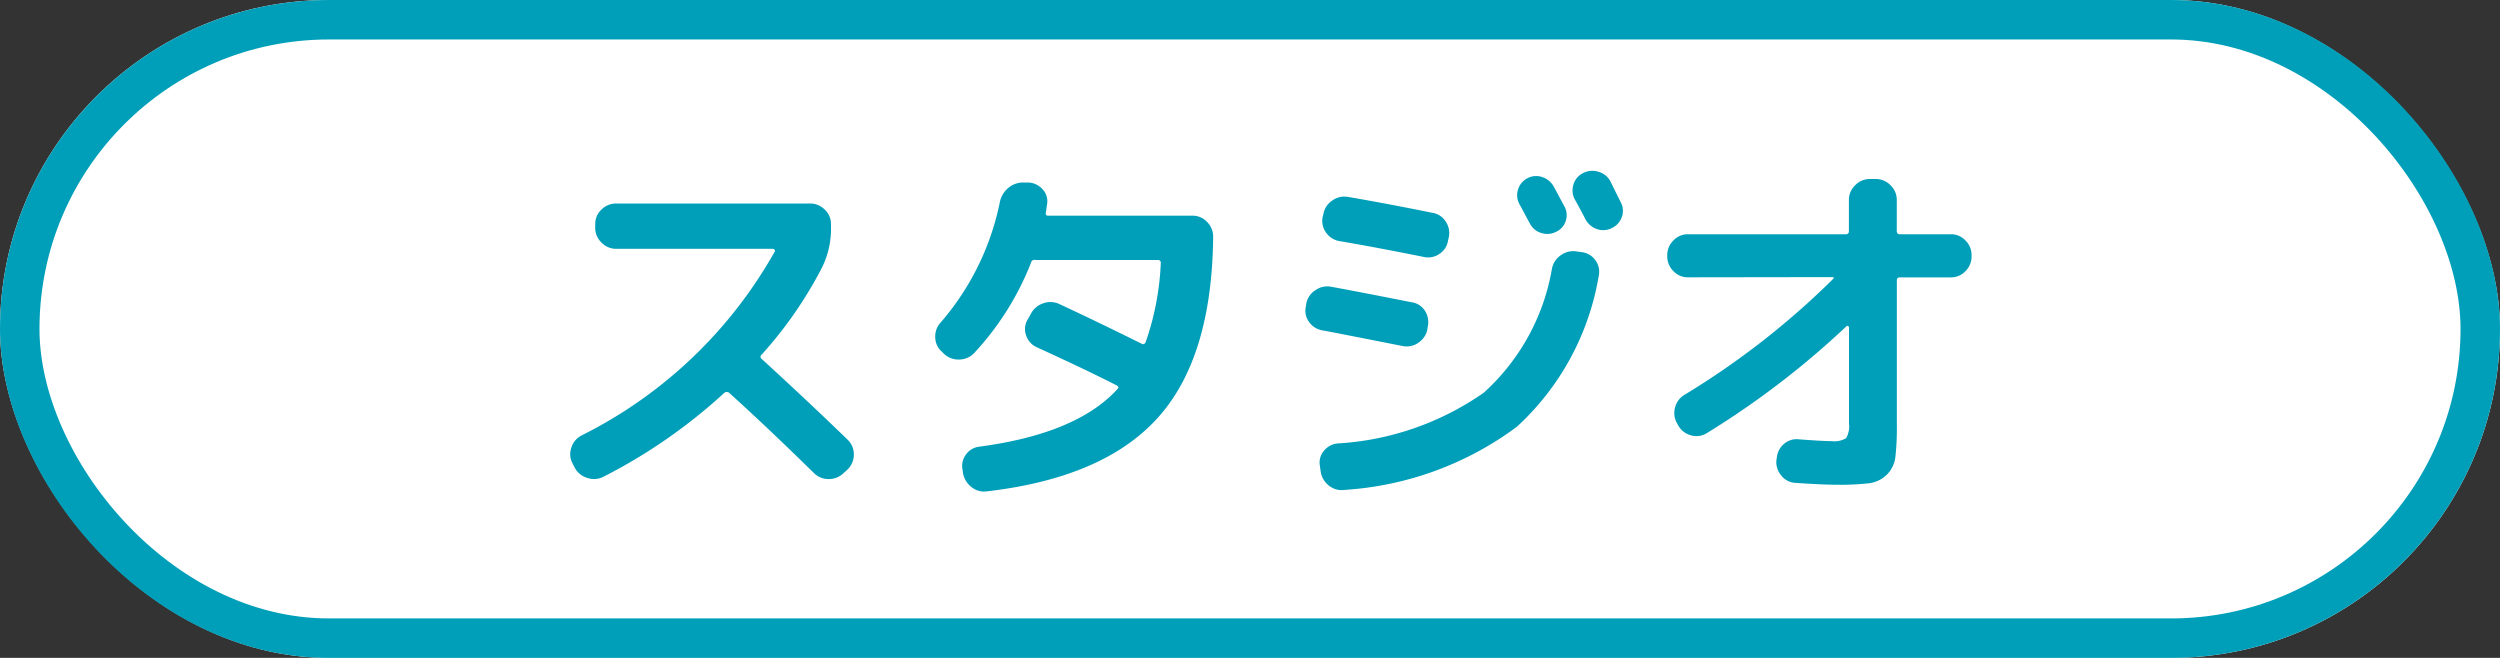 <svg xmlns="http://www.w3.org/2000/svg" width="95" height="25" viewBox="0 0 95 25">
  <rect x="0" y="0" width="95" height="25" fill="#333333" stroke="none"/>
  <g id="icon_shop_swimming_10" transform="translate(-494 -228)">
    <g id="長方形_10" data-name="長方形 10" transform="translate(494 228)" fill="#fff" stroke="#009fb9" stroke-width="1.5">
      <rect width="95" height="25" rx="12.5" stroke="none"/>
      <rect x="0.75" y="0.75" width="93.5" height="23.5" rx="11.75" fill="none"/>
    </g>
    <path id="パス_8" data-name="パス 8" d="M1.834-.238l-.07-.14a.734.734,0,0,1-.056-.6.778.778,0,0,1,.378-.469,17.226,17.226,0,0,0,7.35-6.986q.028-.028,0-.07a.082.082,0,0,0-.07-.042H3.416a.766.766,0,0,1-.56-.238.766.766,0,0,1-.238-.56v-.14a.744.744,0,0,1,.238-.553.778.778,0,0,1,.56-.231H10.78a.778.778,0,0,1,.56.231.744.744,0,0,1,.238.553v.14a3.309,3.309,0,0,1-.35,1.526,15.67,15.67,0,0,1-2.282,3.29.1.1,0,0,0,0,.168q1.834,1.68,3.262,3.066a.766.766,0,0,1,.238.56.79.79,0,0,1-.224.56l-.168.154a.8.8,0,0,1-.567.224.774.774,0,0,1-.567-.238Q9.156-1.764,7.7-3.08a.149.149,0,0,0-.182.014A20.582,20.582,0,0,1,2.94.112a.781.781,0,0,1-.623.049A.8.8,0,0,1,1.834-.238ZM15.876-4.55l-.084-.084a.73.73,0,0,1-.252-.539.775.775,0,0,1,.2-.567,10.022,10.022,0,0,0,2.254-4.578.924.924,0,0,1,.329-.546.858.858,0,0,1,.595-.2H19.1a.763.763,0,0,1,.532.273.658.658,0,0,1,.154.567l-.042.294q-.028.126.084.126h5.488a.744.744,0,0,1,.553.238A.778.778,0,0,1,26.1-9Q26.054-4.41,24-2.128T17.5.672A.758.758,0,0,1,16.905.5a.862.862,0,0,1-.315-.546l-.014-.112a.714.714,0,0,1,.133-.574.721.721,0,0,1,.5-.294q3.7-.49,5.25-2.184.084-.084-.014-.14-1.176-.6-3.052-1.456a.743.743,0,0,1-.4-.448.7.7,0,0,1,.049-.588l.126-.224a.822.822,0,0,1,.469-.406.8.8,0,0,1,.623.028q1.414.658,3.136,1.512.084.042.14-.07a10.391,10.391,0,0,0,.574-3.01A.1.1,0,0,0,24-8.12H19.348a.13.13,0,0,0-.168.1,10.835,10.835,0,0,1-2.156,3.43.785.785,0,0,1-.56.252A.8.8,0,0,1,15.876-4.55ZM40.138-8.414a.74.74,0,0,1,.5.322.727.727,0,0,1,.112.588,10.021,10.021,0,0,1-3.115,5.726A12.291,12.291,0,0,1,31.094.616.772.772,0,0,1,30.5.455a.834.834,0,0,1-.315-.539l-.028-.21a.678.678,0,0,1,.14-.56.755.755,0,0,1,.518-.294A10.787,10.787,0,0,0,36.386-3.08,8.217,8.217,0,0,0,38.976-7.8a.8.8,0,0,1,.35-.511.8.8,0,0,1,.6-.133Zm-1.022-.77a.732.732,0,0,1-.553.035.706.706,0,0,1-.427-.357q-.07-.126-.2-.371t-.2-.371a.693.693,0,0,1-.049-.553.706.706,0,0,1,.357-.427.709.709,0,0,1,.567-.042.779.779,0,0,1,.441.378q.07.126.2.371t.2.371a.694.694,0,0,1,.042.56A.676.676,0,0,1,39.116-9.184ZM41.2-11.1l.2.406.189.378a.694.694,0,0,1,.042.56.726.726,0,0,1-.378.42.709.709,0,0,1-.567.042.778.778,0,0,1-.441-.378q-.126-.252-.406-.756A.731.731,0,0,1,39.795-11a.7.7,0,0,1,.371-.427.756.756,0,0,1,.588-.042A.734.734,0,0,1,41.2-11.1ZM30.254-5.446a.765.765,0,0,1-.511-.322.712.712,0,0,1-.119-.588l.014-.1a.763.763,0,0,1,.35-.518A.775.775,0,0,1,30.6-7.1q.784.14,3.052.588a.71.71,0,0,1,.5.329.789.789,0,0,1,.1.609l-.014.1a.784.784,0,0,1-.343.5.766.766,0,0,1-.581.126Q30.646-5.376,30.254-5.446ZM34.44-9.912a.728.728,0,0,1,.5.336.766.766,0,0,1,.112.6l-.028.126a.734.734,0,0,1-.329.5.746.746,0,0,1-.6.112q-1.736-.35-3.192-.6a.765.765,0,0,1-.511-.322.754.754,0,0,1-.133-.588l.028-.112a.775.775,0,0,1,.336-.518.781.781,0,0,1,.6-.14Q32.634-10.276,34.44-9.912Zm9.7,2.45a.744.744,0,0,1-.553-.238.778.778,0,0,1-.231-.56V-8.3a.778.778,0,0,1,.231-.56.744.744,0,0,1,.553-.238h6.006q.112,0,.112-.126V-10.4a.766.766,0,0,1,.238-.56.766.766,0,0,1,.56-.238h.224a.766.766,0,0,1,.56.238.766.766,0,0,1,.238.56v1.176a.111.111,0,0,0,.126.126h1.932a.744.744,0,0,1,.553.238.778.778,0,0,1,.231.56v.042a.778.778,0,0,1-.231.56.744.744,0,0,1-.553.238H52.206q-.126,0-.126.112v5.488A9.858,9.858,0,0,1,52.024-.63a1.123,1.123,0,0,1-.329.672,1.169,1.169,0,0,1-.672.322A9.679,9.679,0,0,1,49.8.42q-.546,0-1.554-.07a.732.732,0,0,1-.553-.273.791.791,0,0,1-.189-.6l.014-.07a.773.773,0,0,1,.266-.532.719.719,0,0,1,.56-.182q.91.07,1.26.07a.854.854,0,0,0,.546-.112.854.854,0,0,0,.112-.546V-5.558a.059.059,0,0,0-.035-.049q-.035-.021-.049-.007a32.546,32.546,0,0,1-5.32,4.074.741.741,0,0,1-.595.084.777.777,0,0,1-.483-.364l-.056-.1a.776.776,0,0,1-.07-.6A.777.777,0,0,1,44.016-3a30.424,30.424,0,0,0,5.642-4.4q.07-.07-.042-.07Z" transform="translate(514 246)" fill="#009fb9"/>
  </g>
</svg>
